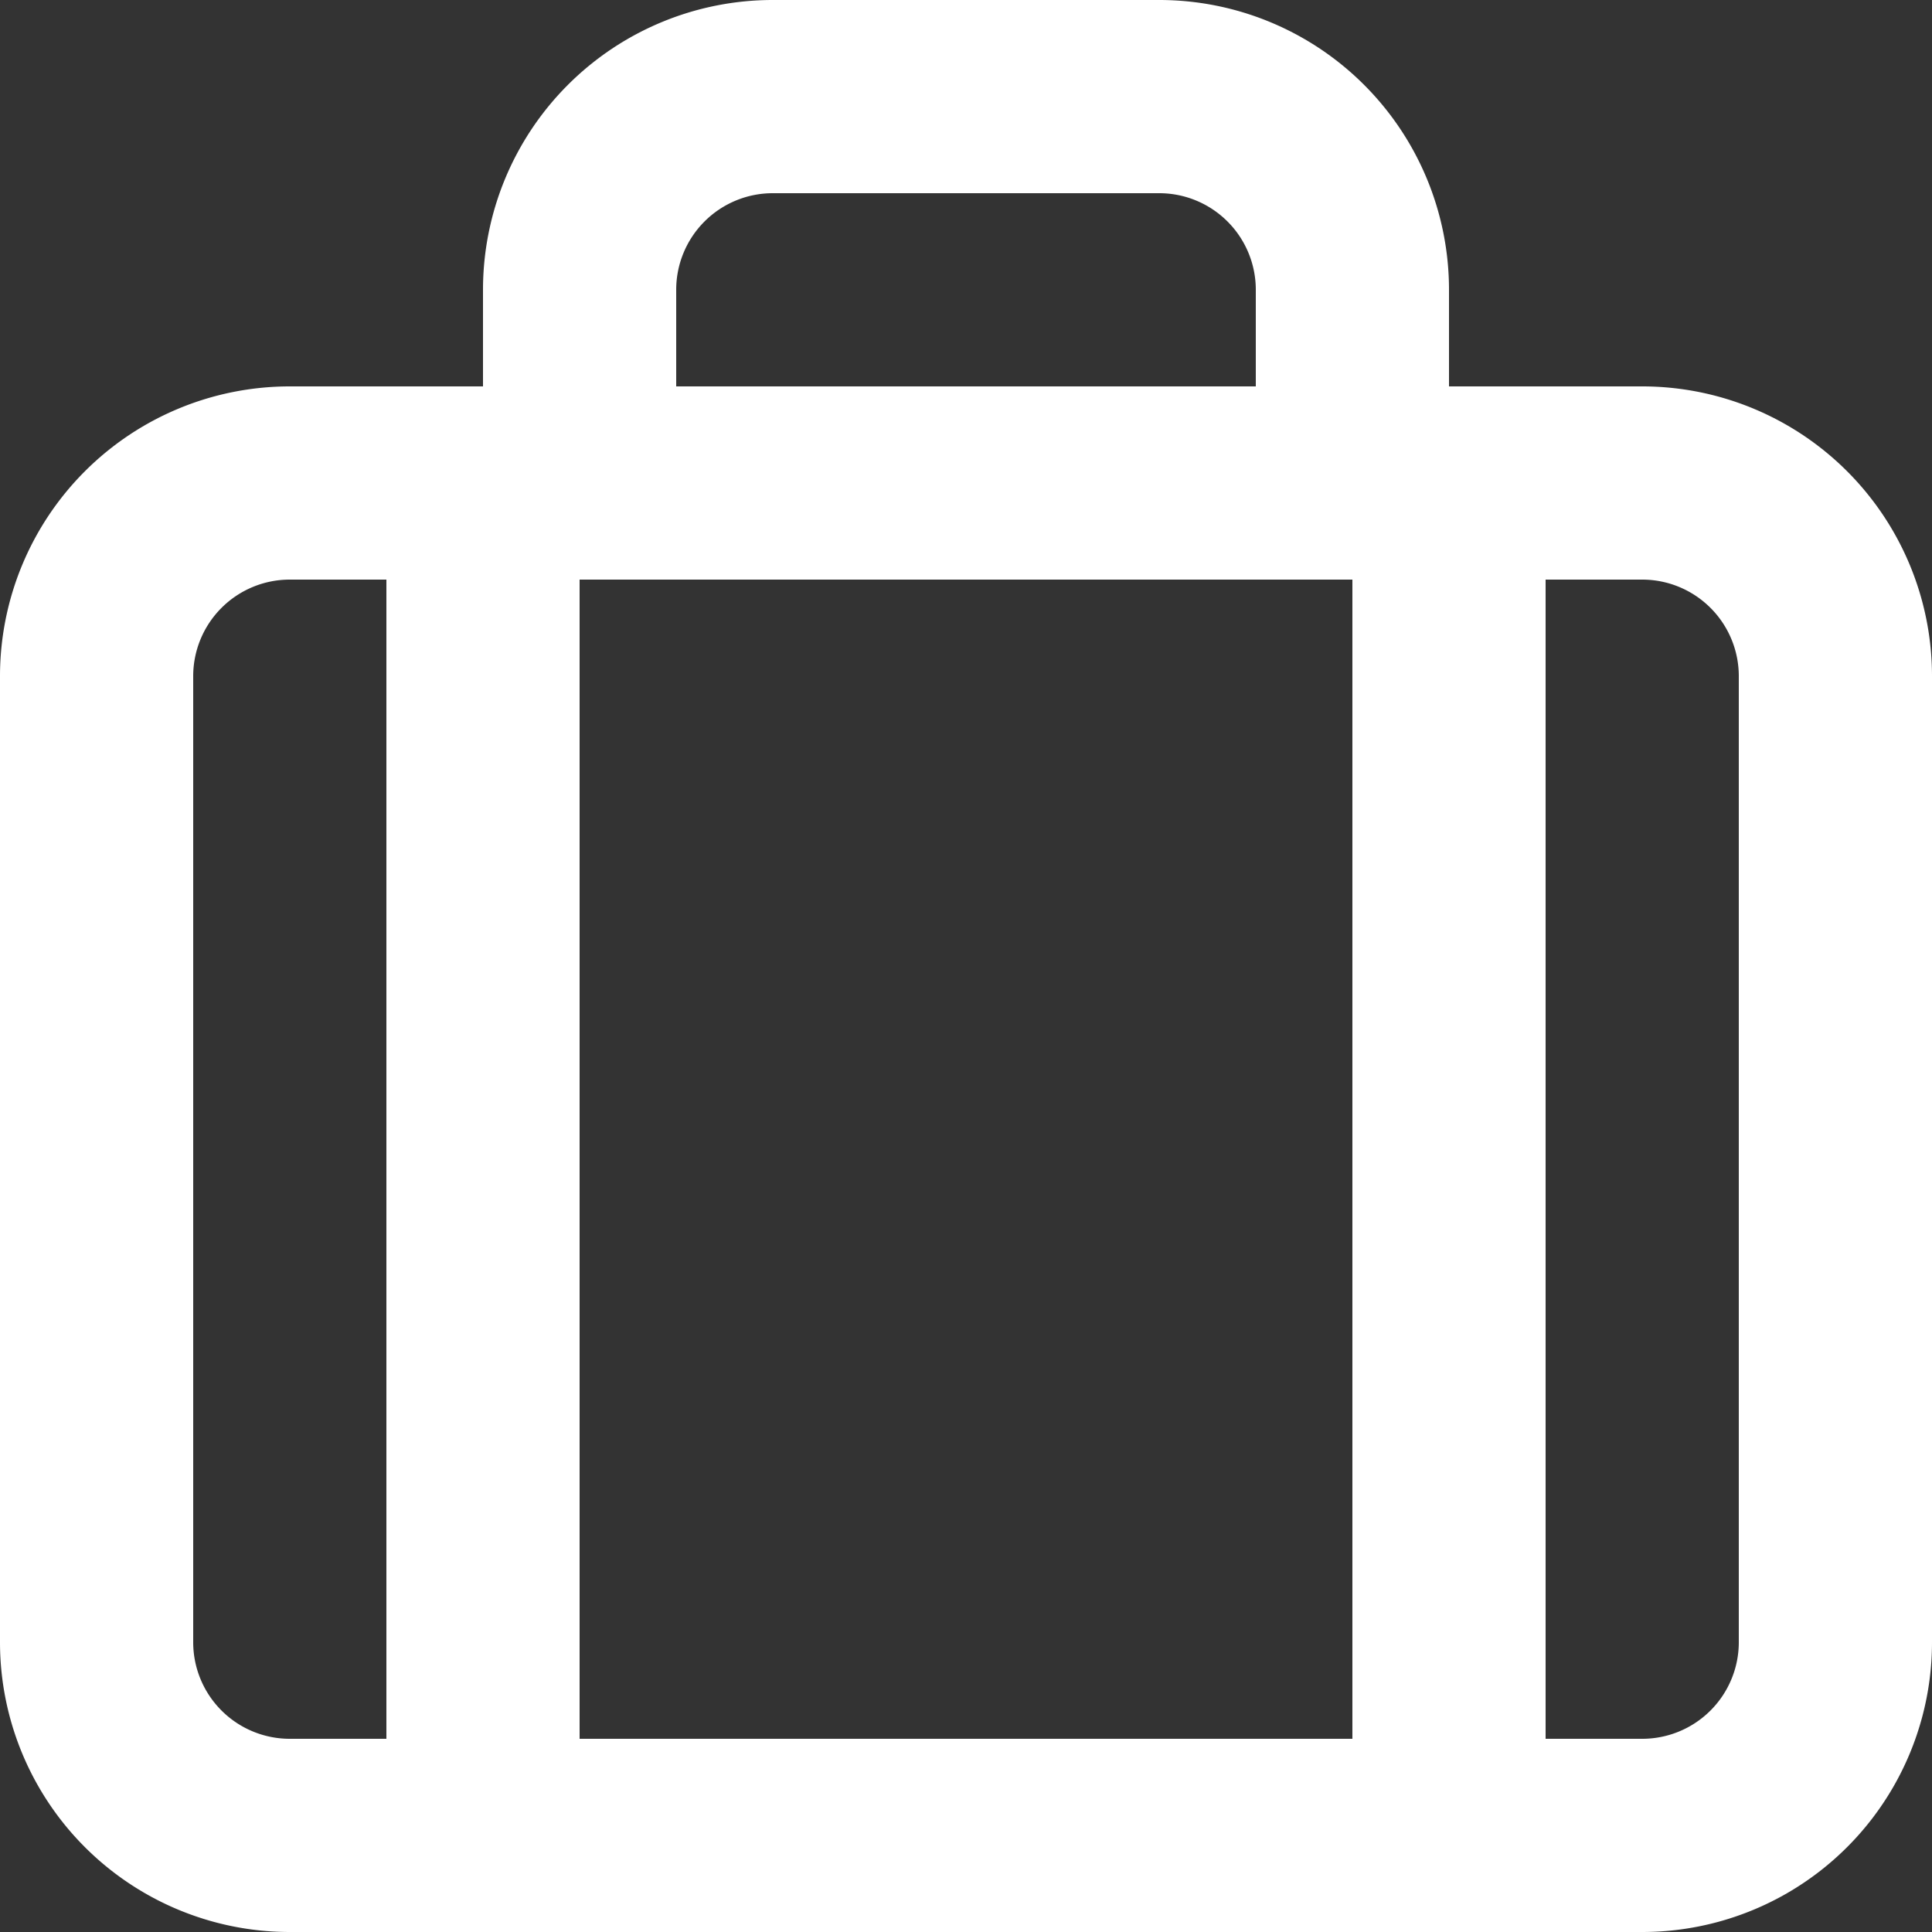 <svg id="IconoMujeresMigrantes" xmlns="http://www.w3.org/2000/svg" width="48" height="48" viewBox="0 0 48 48">
  <rect x="0" y="0" width="48" height="48" fill="#333333" stroke="none"/>
  <rect id="Rectángulo_1187" data-name="Rectángulo 1187" width="48" height="48" fill="#fff" opacity="0"/>
  <path id="Trazado_1233" data-name="Trazado 1233" d="M42.8,11.6H38V9.2A7.2,7.2,0,0,0,30.8,2H21.2A7.2,7.2,0,0,0,14,9.2v2.4H9.2A7.2,7.2,0,0,0,2,18.8v24A7.2,7.2,0,0,0,9.2,50H42.8A7.2,7.2,0,0,0,50,42.8v-24A7.2,7.2,0,0,0,42.8,11.6ZM35.6,45.2H16.4V16.4H35.6ZM18.8,9.2a2.4,2.4,0,0,1,2.4-2.4h9.6a2.4,2.4,0,0,1,2.4,2.4v2.4H18.8ZM6.8,42.8v-24a2.4,2.4,0,0,1,2.4-2.4h2.4V45.2H9.2A2.4,2.4,0,0,1,6.8,42.8Zm38.4,0a2.4,2.4,0,0,1-2.4,2.4H40.4V16.4h2.4a2.4,2.4,0,0,1,2.4,2.4Z" transform="translate(-2 -2)" fill="#fff"/>
</svg>
